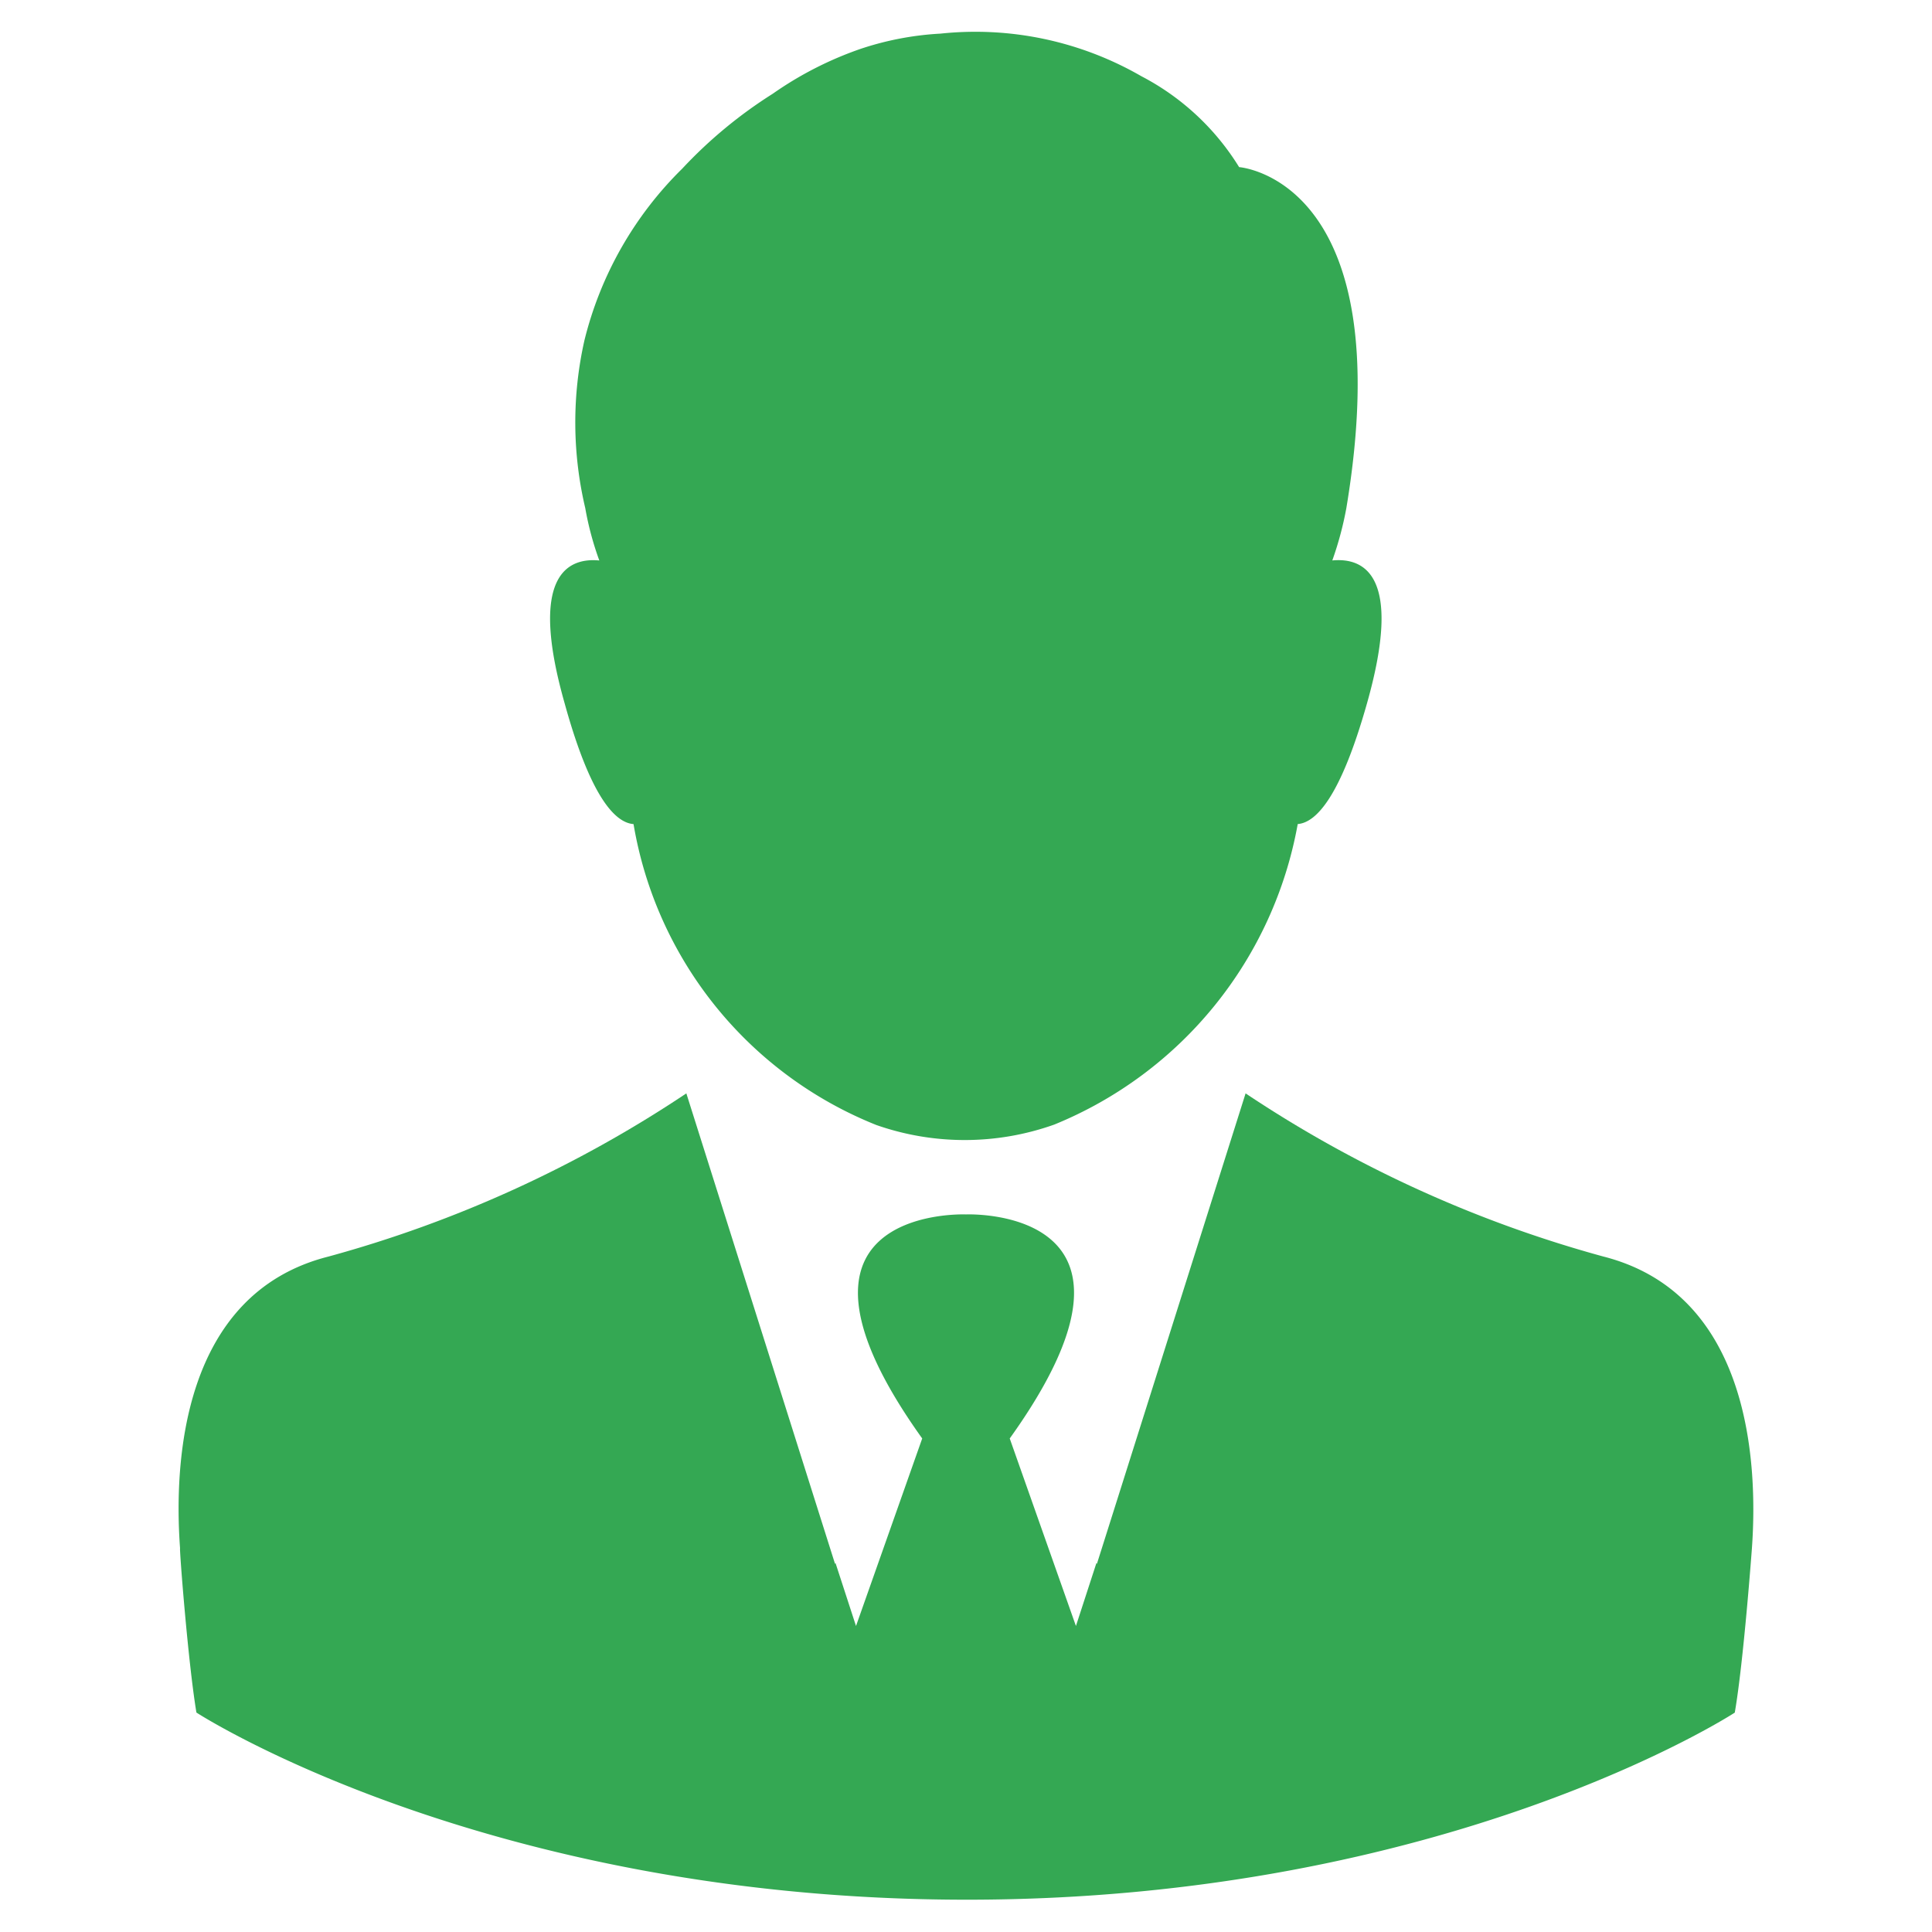 <?xml version="1.0" encoding="UTF-8"?>
<svg xmlns="http://www.w3.org/2000/svg" width="60" height="60" viewBox="0 0 60 60">
  <g id="Group_38577" data-name="Group 38577" transform="translate(-15351.451 -22407)">
    <rect id="Rectangle_20345" data-name="Rectangle 20345" width="60" height="60" transform="translate(15351.451 22407)" fill="none"></rect>
    <g id="Group_38562" data-name="Group 38562" transform="translate(15318.491 22408)">
      <path id="Path_40288" data-name="Path 40288" d="M160.439,16.405a10.42,10.42,0,0,0,.437-1.63c1.7-10.23-3.331-10.585-3.331-10.585a7.792,7.792,0,0,0-3.036-2.823A10.314,10.314,0,0,0,148.272.044a9.423,9.423,0,0,0-2.481.473,11.01,11.01,0,0,0-2.729,1.394,14.235,14.235,0,0,0-2.812,2.327,11.252,11.252,0,0,0-3.036,5.328,11.582,11.582,0,0,0,.024,5.21,9.546,9.546,0,0,0,.437,1.63c-1-.095-2.2.484-1.075,4.442.8,2.894,1.559,3.7,2.138,3.745a12.261,12.261,0,0,0,7.537,9.344,8.3,8.3,0,0,0,5.529-.012,12.461,12.461,0,0,0,7.561-9.333c.579-.047,1.335-.862,2.15-3.745,1.122-3.957-.071-4.536-1.075-4.442Z" transform="translate(-86.103 0)" fill="#34a853"></path>
      <path id="Path_40289" data-name="Path 40289" d="M82.759,284.037a38.065,38.065,0,0,1-11.116-5.068l-3.887,12.3-.732,2.315-.012-.035-.638,1.961-2.056-5.824c5.044-7.041-1.016-6.97-1.359-6.958-.343-.012-6.4-.083-1.359,6.958l-2.056,5.824-.638-1.961-.012.035-.732-2.315-3.887-12.3a38.065,38.065,0,0,1-11.116,5.068c-4.572,1.158-4.8,6.438-4.607,9.061-.024,0,.248,3.544.508,5.1,0,0,8.931,5.8,23.887,5.812S86.835,298.2,86.835,298.2c.272-1.559.532-5.1.532-5.1C87.555,290.487,87.331,285.206,82.759,284.037Z" transform="translate(0 -246.013)" fill="#34a853"></path>
    </g>
  </g>
</svg>
